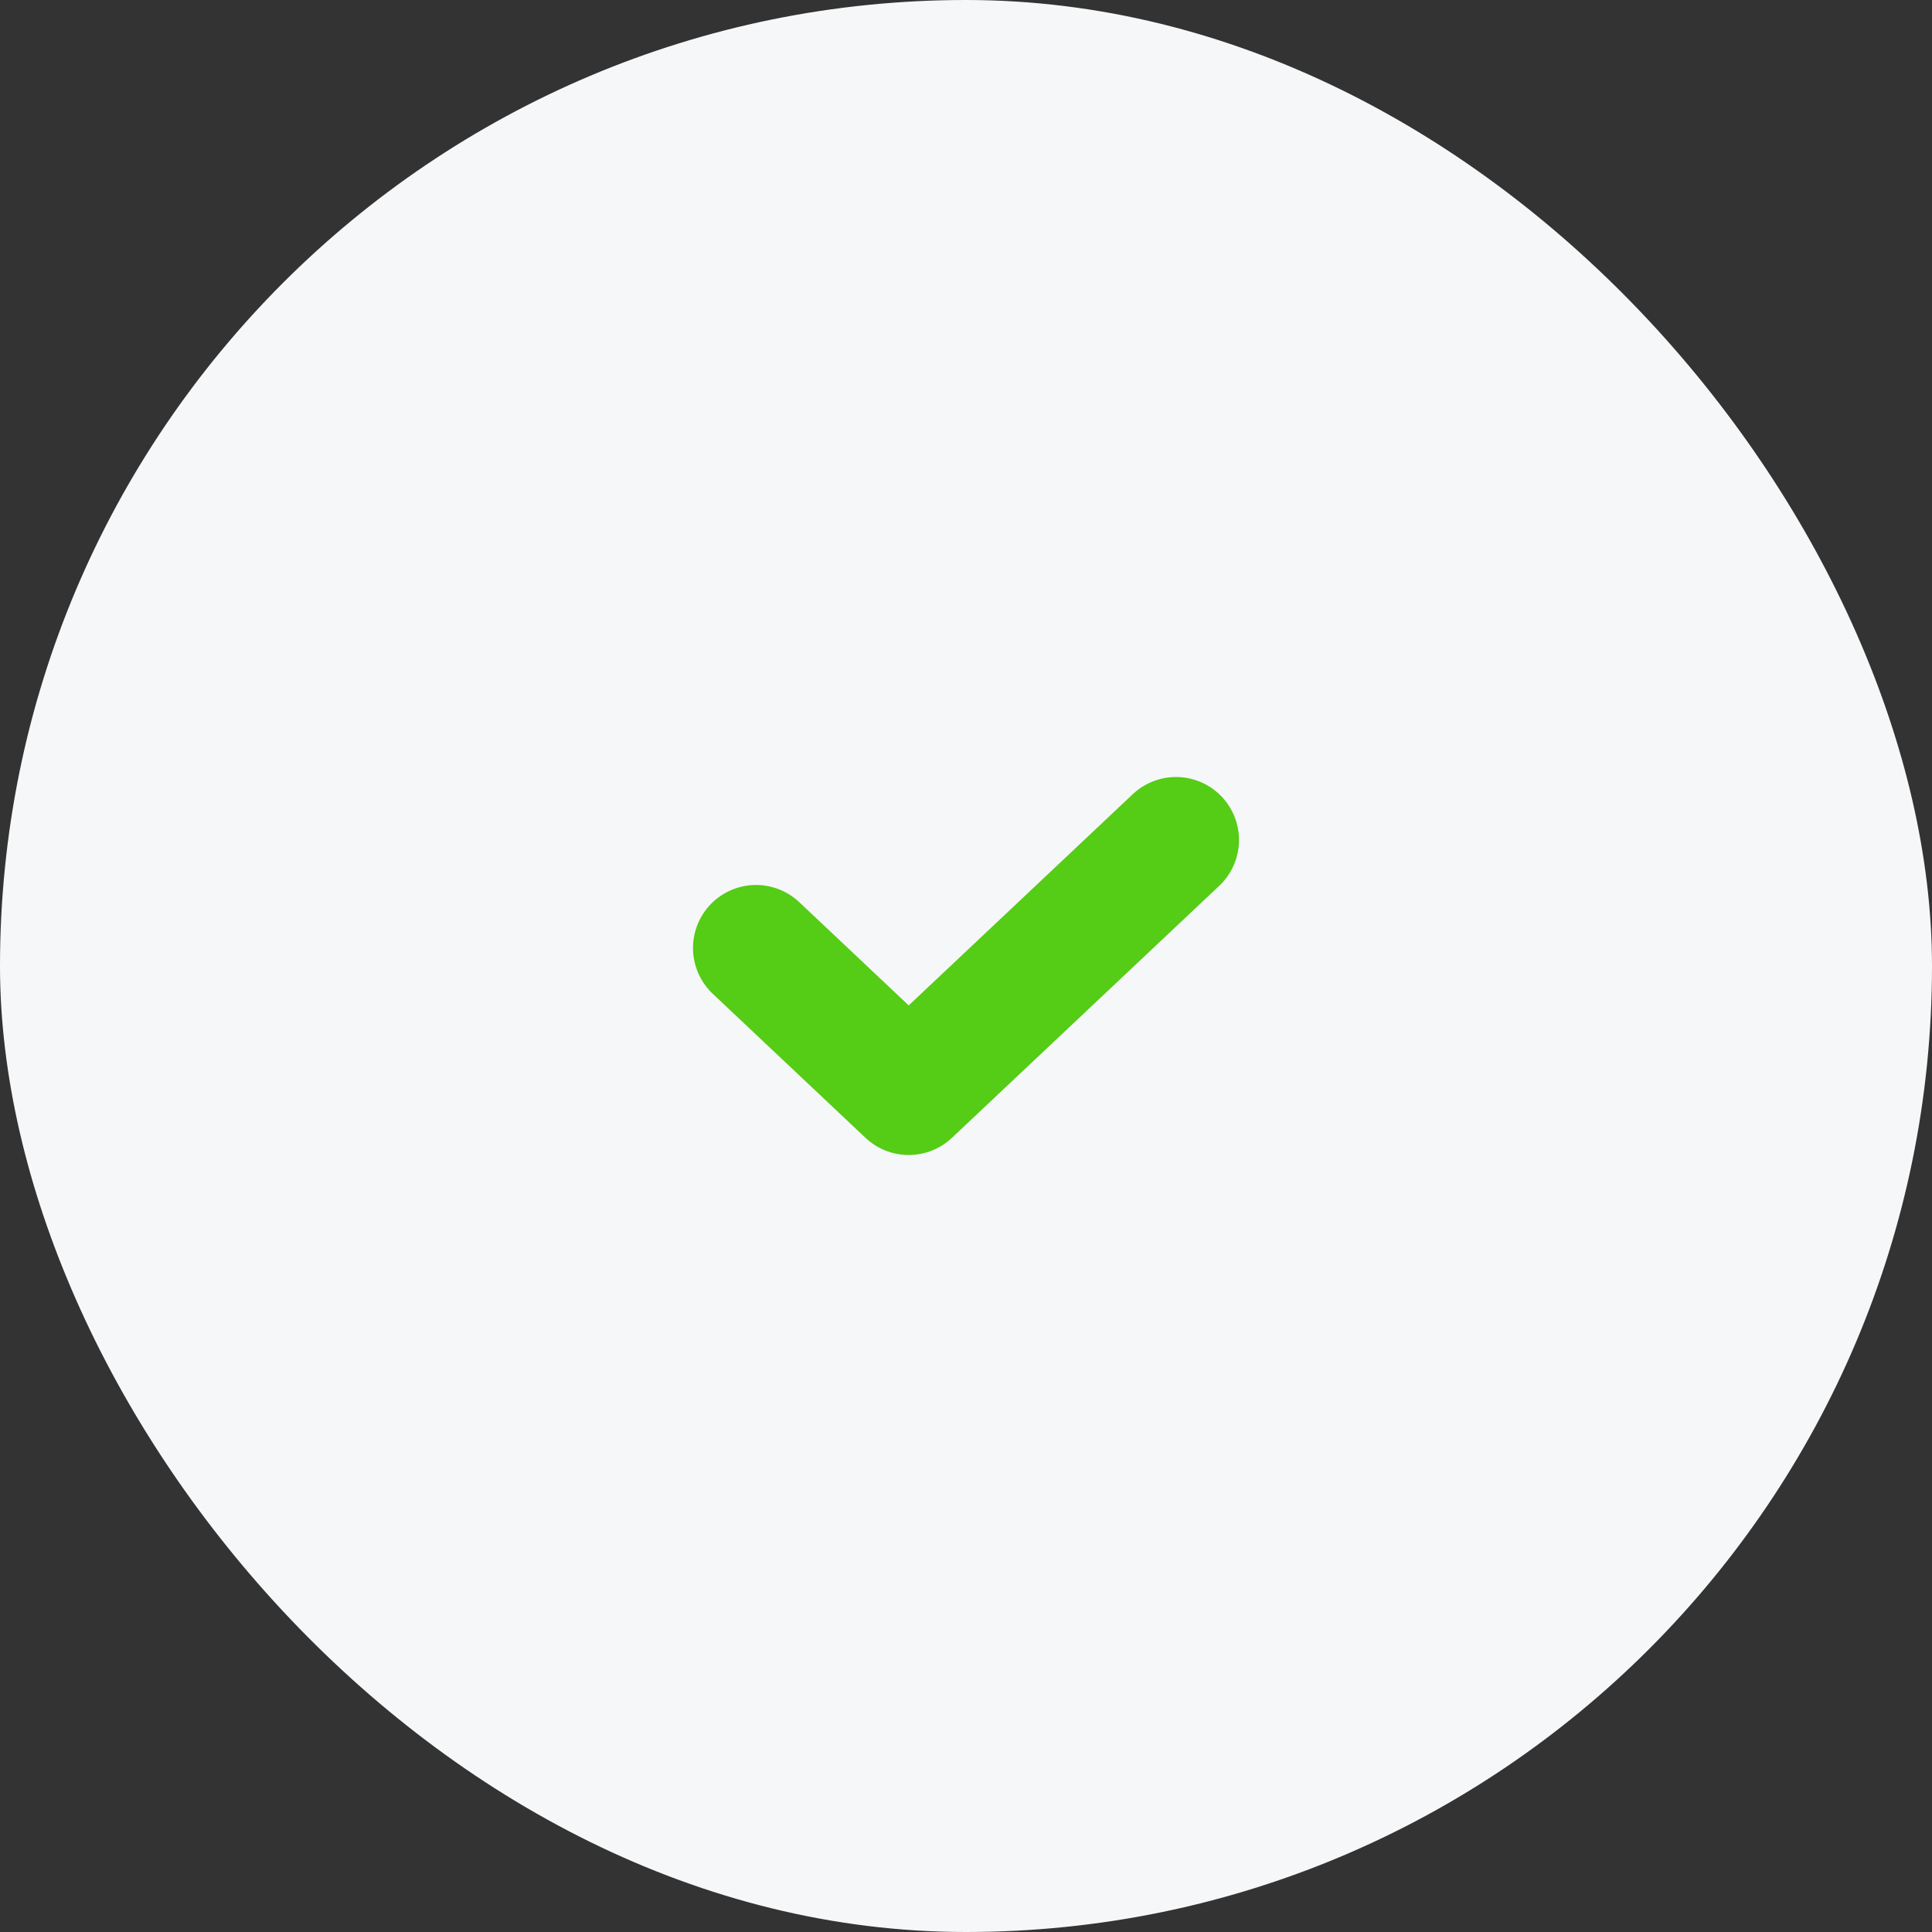 <svg width="46" height="46" viewBox="0 0 46 46" fill="none" xmlns="http://www.w3.org/2000/svg">
<rect x="0" y="0" width="46" height="46" fill="#333333" stroke="none"/>
<rect width="46" height="46" rx="23" fill="#F6F7F8"/>
<path d="M18 22.571L21.636 26L28 20" stroke="#55CC15" stroke-width="3" stroke-linecap="round" stroke-linejoin="round"/>
</svg>
